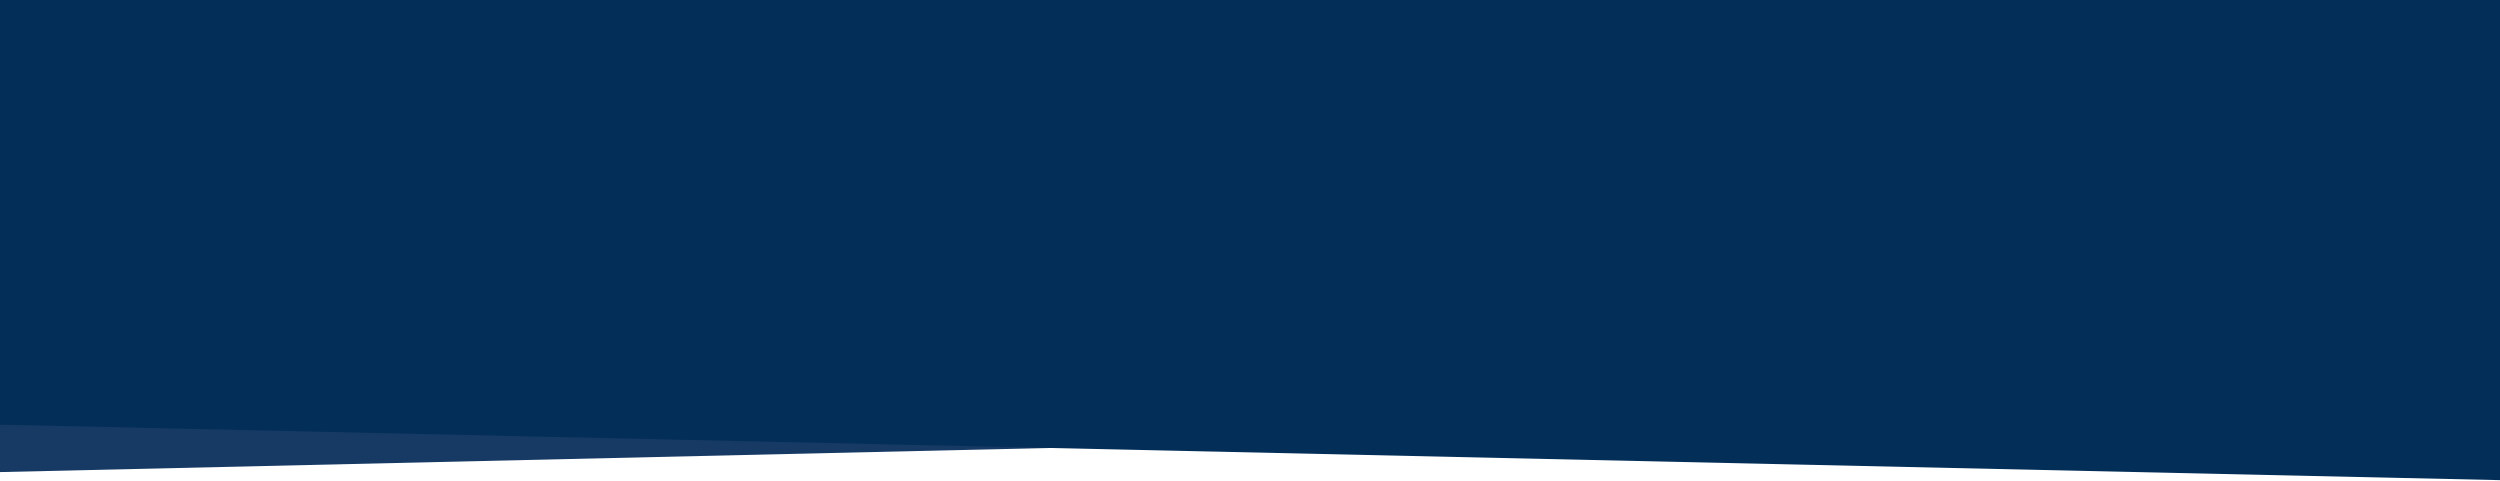 <svg width="1440" height="277" viewBox="0 0 1440 277" fill="none" xmlns="http://www.w3.org/2000/svg">
<g clip-path="url(#clip0_1932_6633)">
<path d="M1669.98 -1956.2L-188.449 -1913.52L-227.076 277.13L1631.35 234.453L1669.98 -1956.2Z" fill="#163A64"/>
<path d="M-201.076 -1956.22L1669.25 -1913.56L1696.09 282.25L-226.834 239.59L-201.076 -1956.22Z" fill="#032E58"/>
</g>
<defs>
<clipPath id="clip0_1932_6633">
<rect width="1440" height="277" fill="white"/>
</clipPath>
</defs>
</svg>
